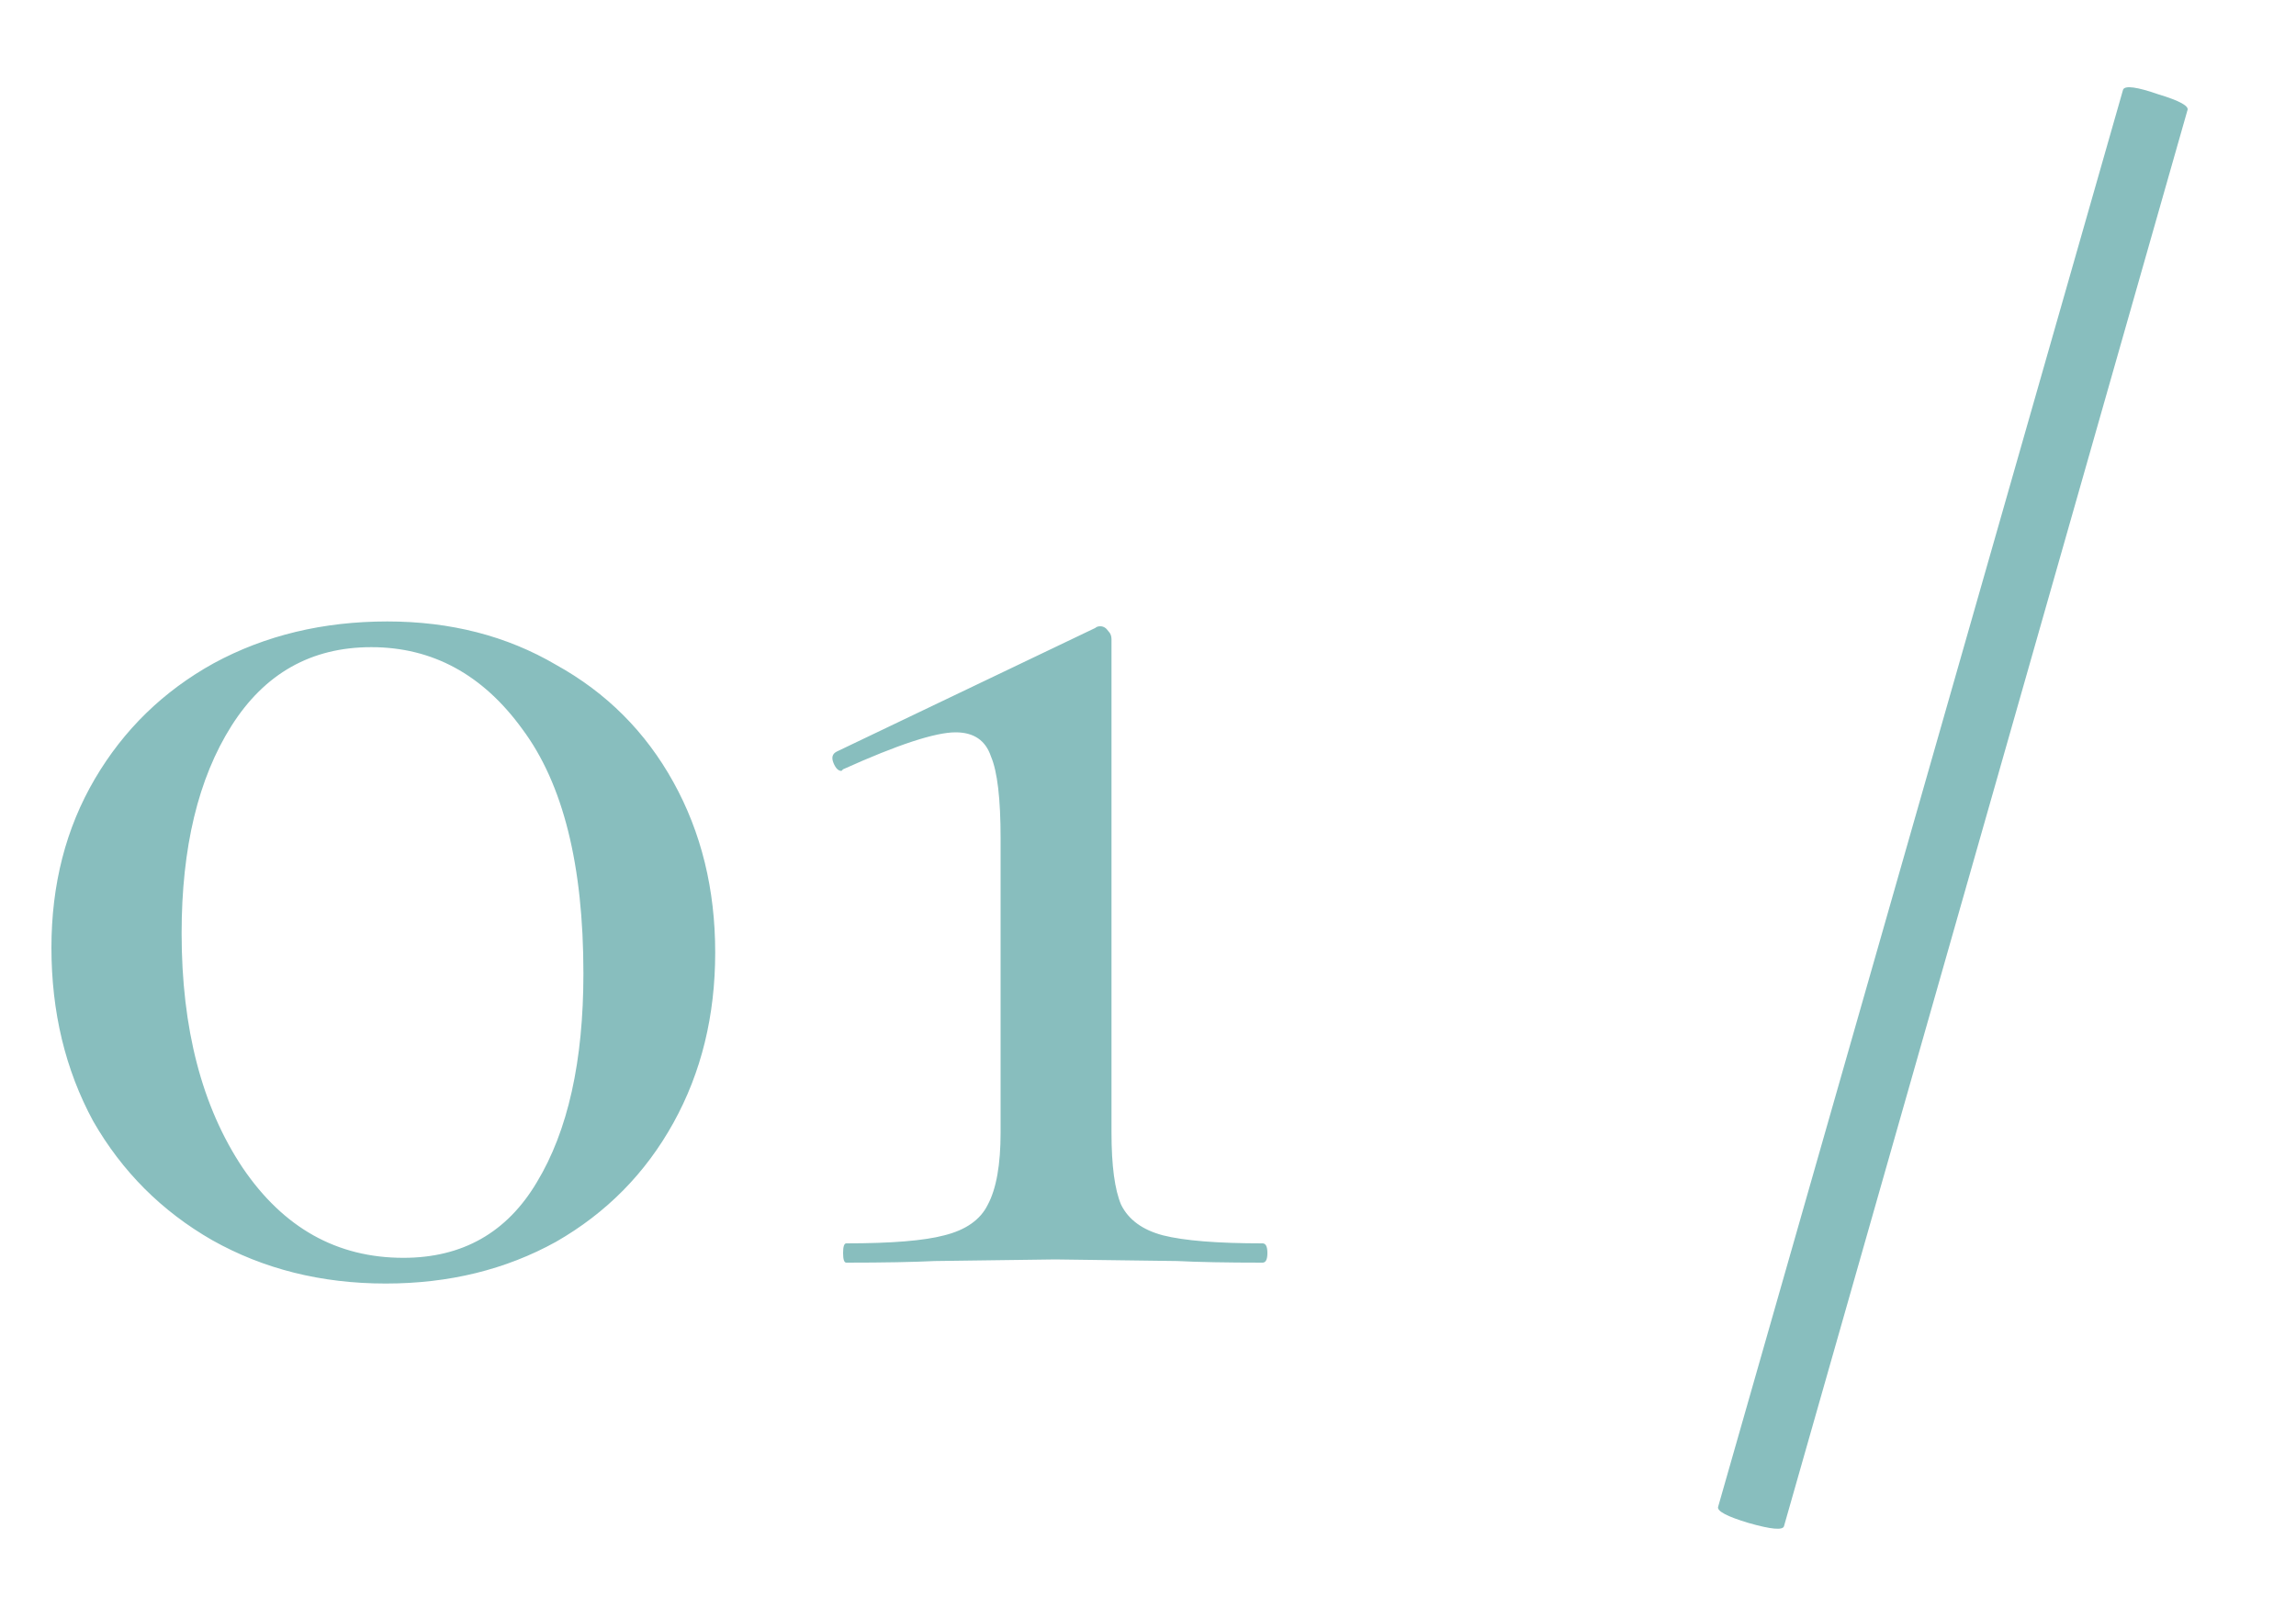 <svg xmlns="http://www.w3.org/2000/svg" width="20" height="14" viewBox="0 0 20 14" fill="none"><path d="M3.36 11.182C2.8 11.182 2.296 11.056 1.848 10.804C1.409 10.552 1.064 10.207 0.812 9.768C0.569 9.32 0.448 8.816 0.448 8.256C0.448 7.705 0.574 7.215 0.826 6.786C1.078 6.357 1.423 6.021 1.862 5.778C2.31 5.535 2.814 5.414 3.374 5.414C3.925 5.414 4.415 5.54 4.844 5.792C5.283 6.035 5.623 6.375 5.866 6.814C6.109 7.253 6.23 7.747 6.23 8.298C6.23 8.849 6.109 9.343 5.866 9.782C5.623 10.221 5.283 10.566 4.844 10.818C4.405 11.061 3.911 11.182 3.36 11.182ZM3.514 10.958C4.027 10.958 4.415 10.739 4.676 10.3C4.947 9.852 5.082 9.245 5.082 8.48C5.082 7.537 4.905 6.828 4.55 6.352C4.205 5.876 3.766 5.638 3.234 5.638C2.711 5.638 2.305 5.867 2.016 6.324C1.727 6.781 1.582 7.383 1.582 8.13C1.582 8.961 1.759 9.642 2.114 10.174C2.469 10.697 2.935 10.958 3.514 10.958ZM7.372 11C7.353 11 7.344 10.972 7.344 10.916C7.344 10.86 7.353 10.832 7.372 10.832C7.764 10.832 8.049 10.809 8.226 10.762C8.413 10.715 8.539 10.627 8.604 10.496C8.679 10.356 8.716 10.146 8.716 9.866V7.304C8.716 6.959 8.688 6.721 8.632 6.59C8.585 6.45 8.483 6.38 8.324 6.38C8.147 6.38 7.82 6.487 7.344 6.702L7.33 6.716C7.302 6.716 7.279 6.693 7.26 6.646C7.241 6.599 7.251 6.567 7.288 6.548L9.542 5.47C9.551 5.461 9.565 5.456 9.584 5.456C9.612 5.456 9.635 5.47 9.654 5.498C9.673 5.517 9.682 5.54 9.682 5.568V9.866C9.682 10.155 9.71 10.365 9.766 10.496C9.831 10.627 9.953 10.715 10.13 10.762C10.316 10.809 10.606 10.832 10.998 10.832C11.026 10.832 11.04 10.86 11.04 10.916C11.04 10.972 11.026 11 10.998 11C10.681 11 10.433 10.995 10.256 10.986L9.192 10.972L8.142 10.986C7.955 10.995 7.699 11 7.372 11ZM15.54 13.296C15.53 13.333 15.428 13.324 15.232 13.268C15.045 13.212 14.956 13.165 14.966 13.128L18.494 0.78C18.512 0.743 18.615 0.757 18.802 0.822C18.988 0.878 19.072 0.925 19.054 0.962L15.54 13.296Z" fill="#88BEBE"></path></svg>